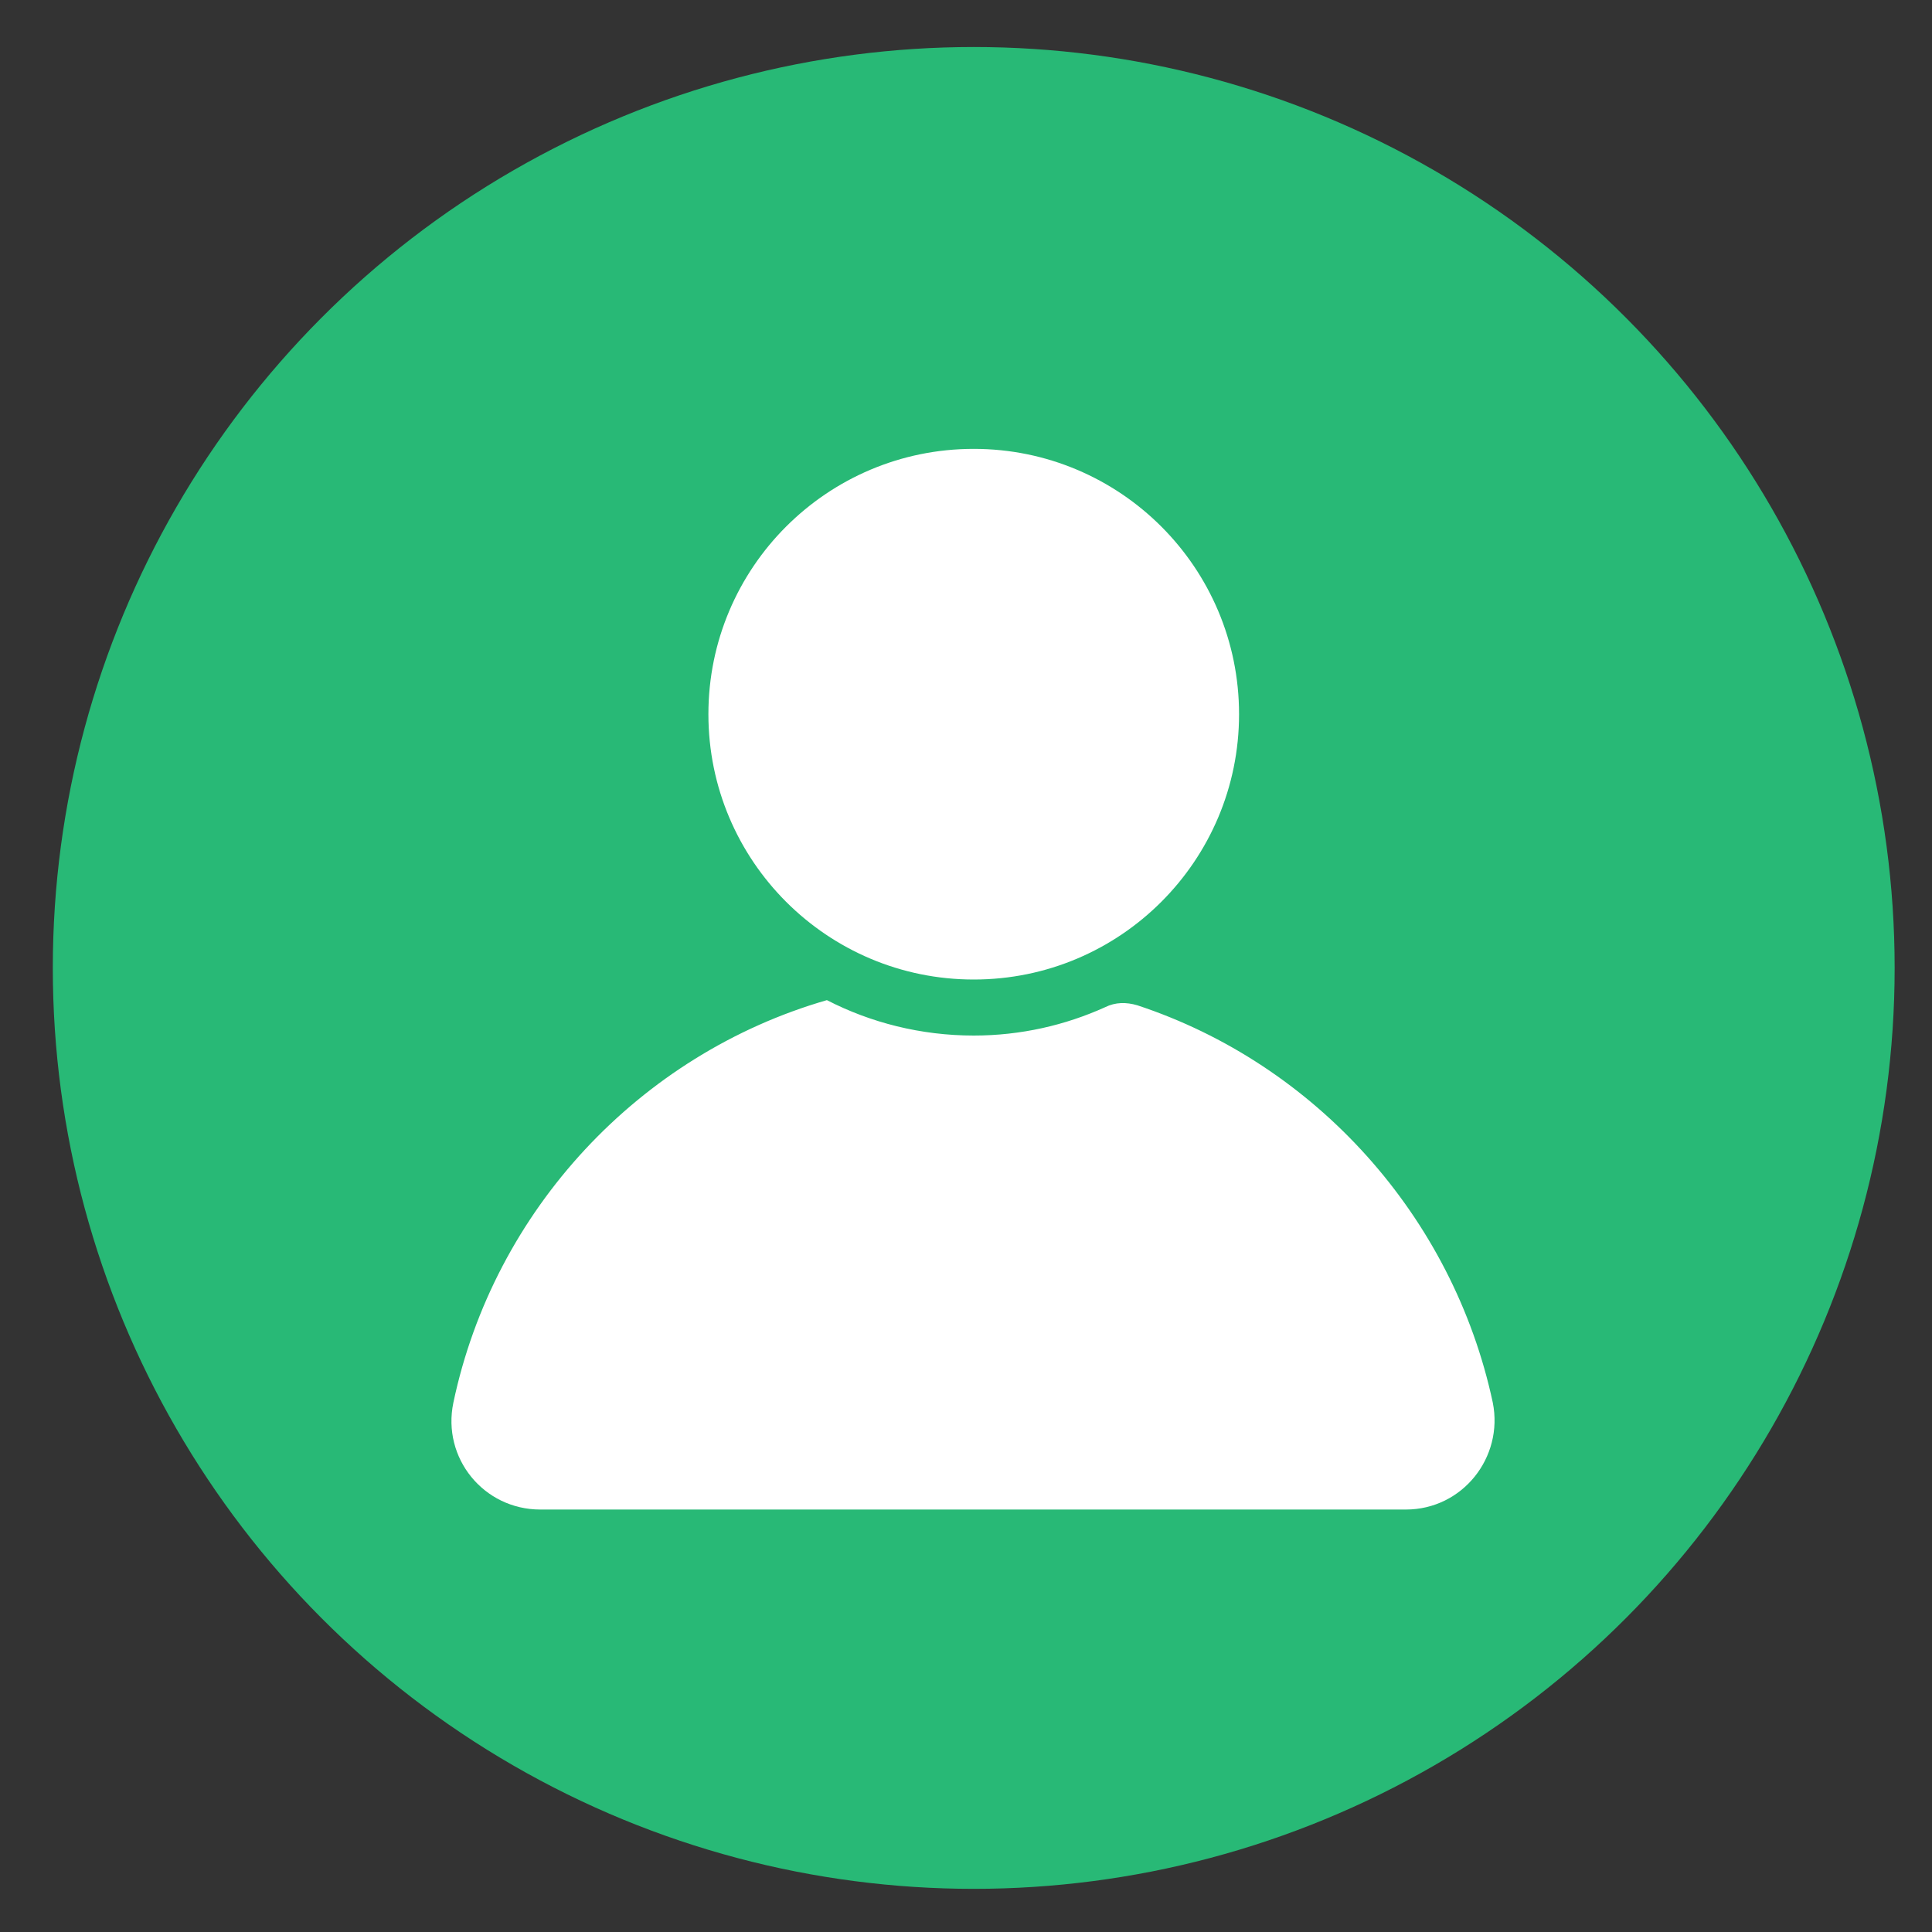 <?xml version="1.0" encoding="utf-8"?>
<!-- Generator: Adobe Illustrator 27.8.1, SVG Export Plug-In . SVG Version: 6.00 Build 0)  -->
<svg version="1.1" id="레이어_1" xmlns="http://www.w3.org/2000/svg" xmlns:xlink="http://www.w3.org/1999/xlink" x="0px"
	 y="0px" viewBox="0 0 30 30" style="enable-background:new 0 0 30 30;" xml:space="preserve">
<rect x="0" y="0" width="30" height="30" fill="#333333" stroke="none"/>
<style type="text/css">
	.st0{fill:url(#SVGID_1_);}
	.st1{fill:#FFFFFF;}
	.st2{fill:#28B976;}
	.st3{fill:#A5A5A5;}
</style>
<circle class="st2" cx="15.12" cy="15.03" r="14.3"/>
<g>
	<path class="st1" d="M17.66,15.61c-0.17-0.05-0.34-0.05-0.5,0.03c-0.62,0.28-1.31,0.44-2.04,0.44c-0.82,0-1.6-0.2-2.28-0.55
		c-2.91,0.84-5.17,3.26-5.8,6.25c-0.18,0.86,0.47,1.66,1.35,1.66h6.72h6.72c0.88,0,1.52-0.81,1.35-1.66
		C22.56,18.88,20.42,16.52,17.66,15.61z"/>
	<circle class="st1" cx="15.12" cy="11.09" r="4.12"/>
</g>
</svg>
